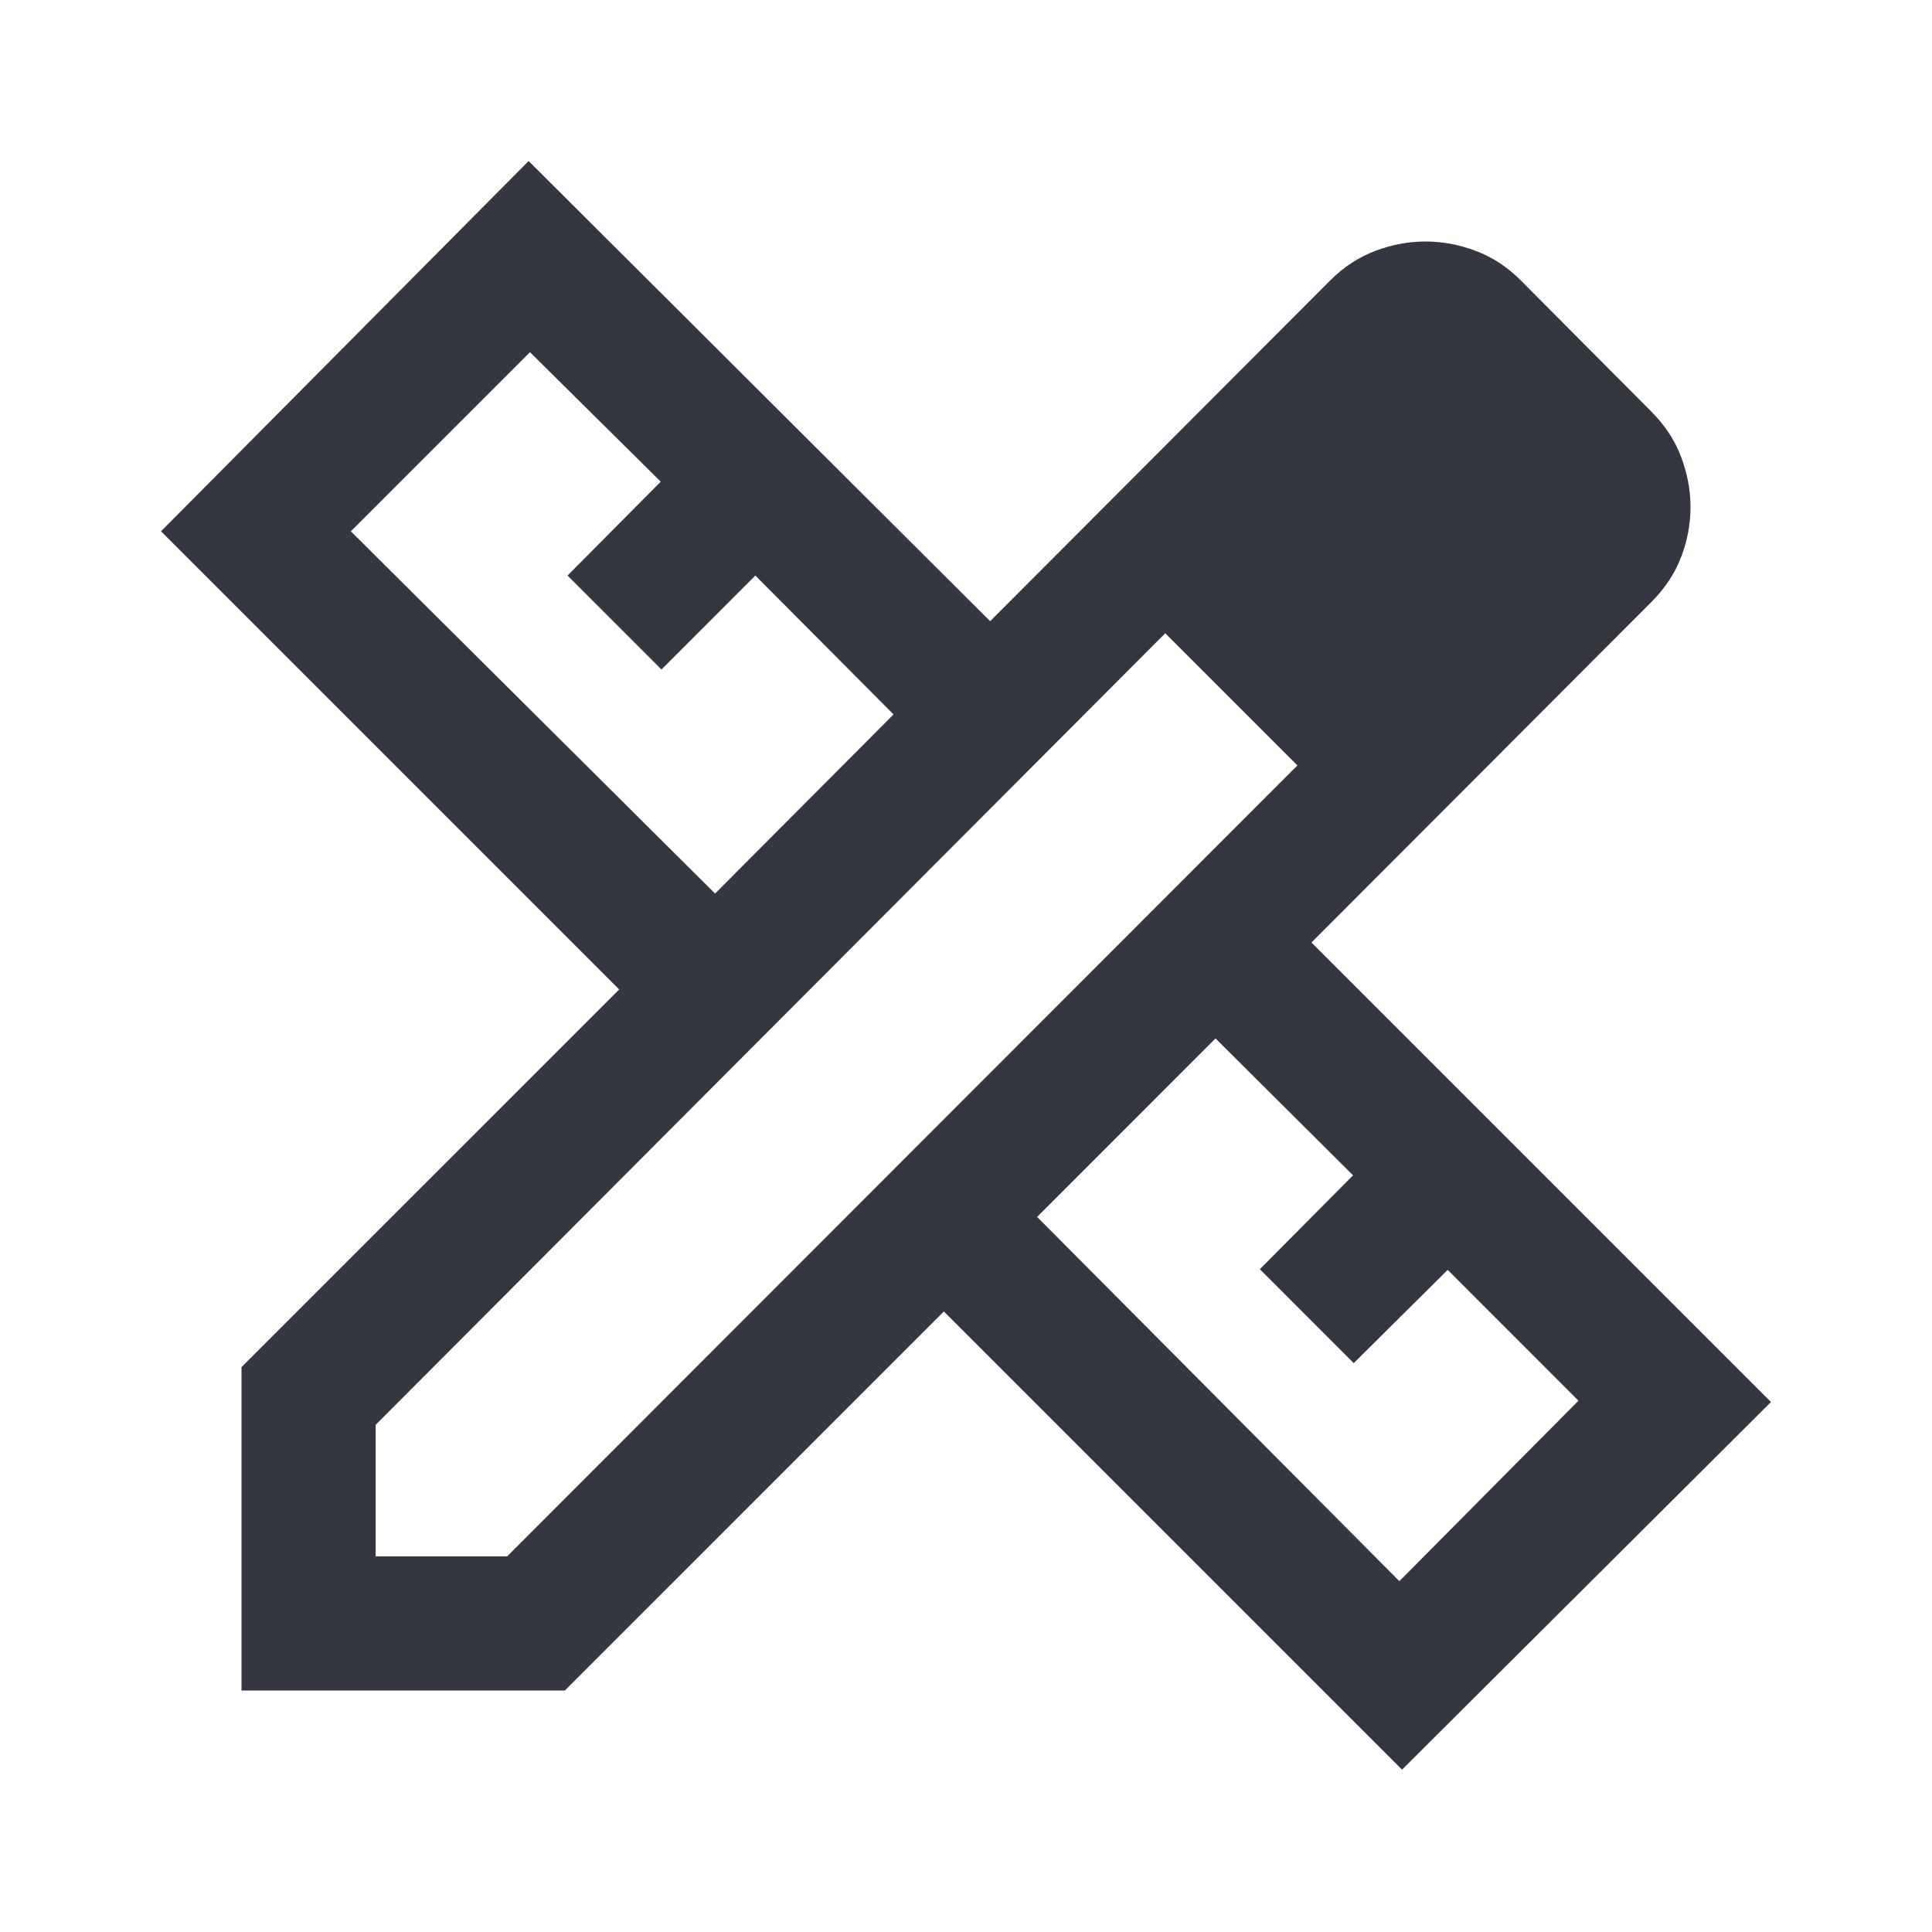<svg width="32" height="32" viewBox="0 0 32 32" fill="none" xmlns="http://www.w3.org/2000/svg">
<path d="M11.844 14.8L14.8 11.833L12.511 9.533L10.956 11.089L9.4 9.533L10.944 7.978L8.778 5.833L5.811 8.8L11.844 14.8ZM23.178 26.189L26.144 23.2L23.978 21.033L22.422 22.578L20.867 21.022L22.411 19.467L20.133 17.2L17.178 20.156L23.178 26.189ZM9.356 28H4V22.644L10.256 16.389L2.667 8.8L8.756 2.667L16.4 10.289L22.033 4.644C22.256 4.422 22.504 4.259 22.778 4.156C23.052 4.052 23.33 4 23.611 4C23.893 4 24.17 4.052 24.444 4.156C24.719 4.259 24.967 4.422 25.189 4.644L27.356 6.822C27.578 7.045 27.741 7.293 27.844 7.567C27.948 7.841 28 8.118 28 8.4C28 8.682 27.948 8.957 27.844 9.228C27.741 9.498 27.578 9.744 27.356 9.967L21.722 15.611L29.333 23.222L23.222 29.311L15.633 21.722L9.356 28ZM6.222 25.778H8.4L21.489 12.678L19.3 10.489L6.222 23.6V25.778ZM20.4 11.589L19.3 10.489L21.489 12.678L20.4 11.589Z" fill="#343741"/>
</svg>
